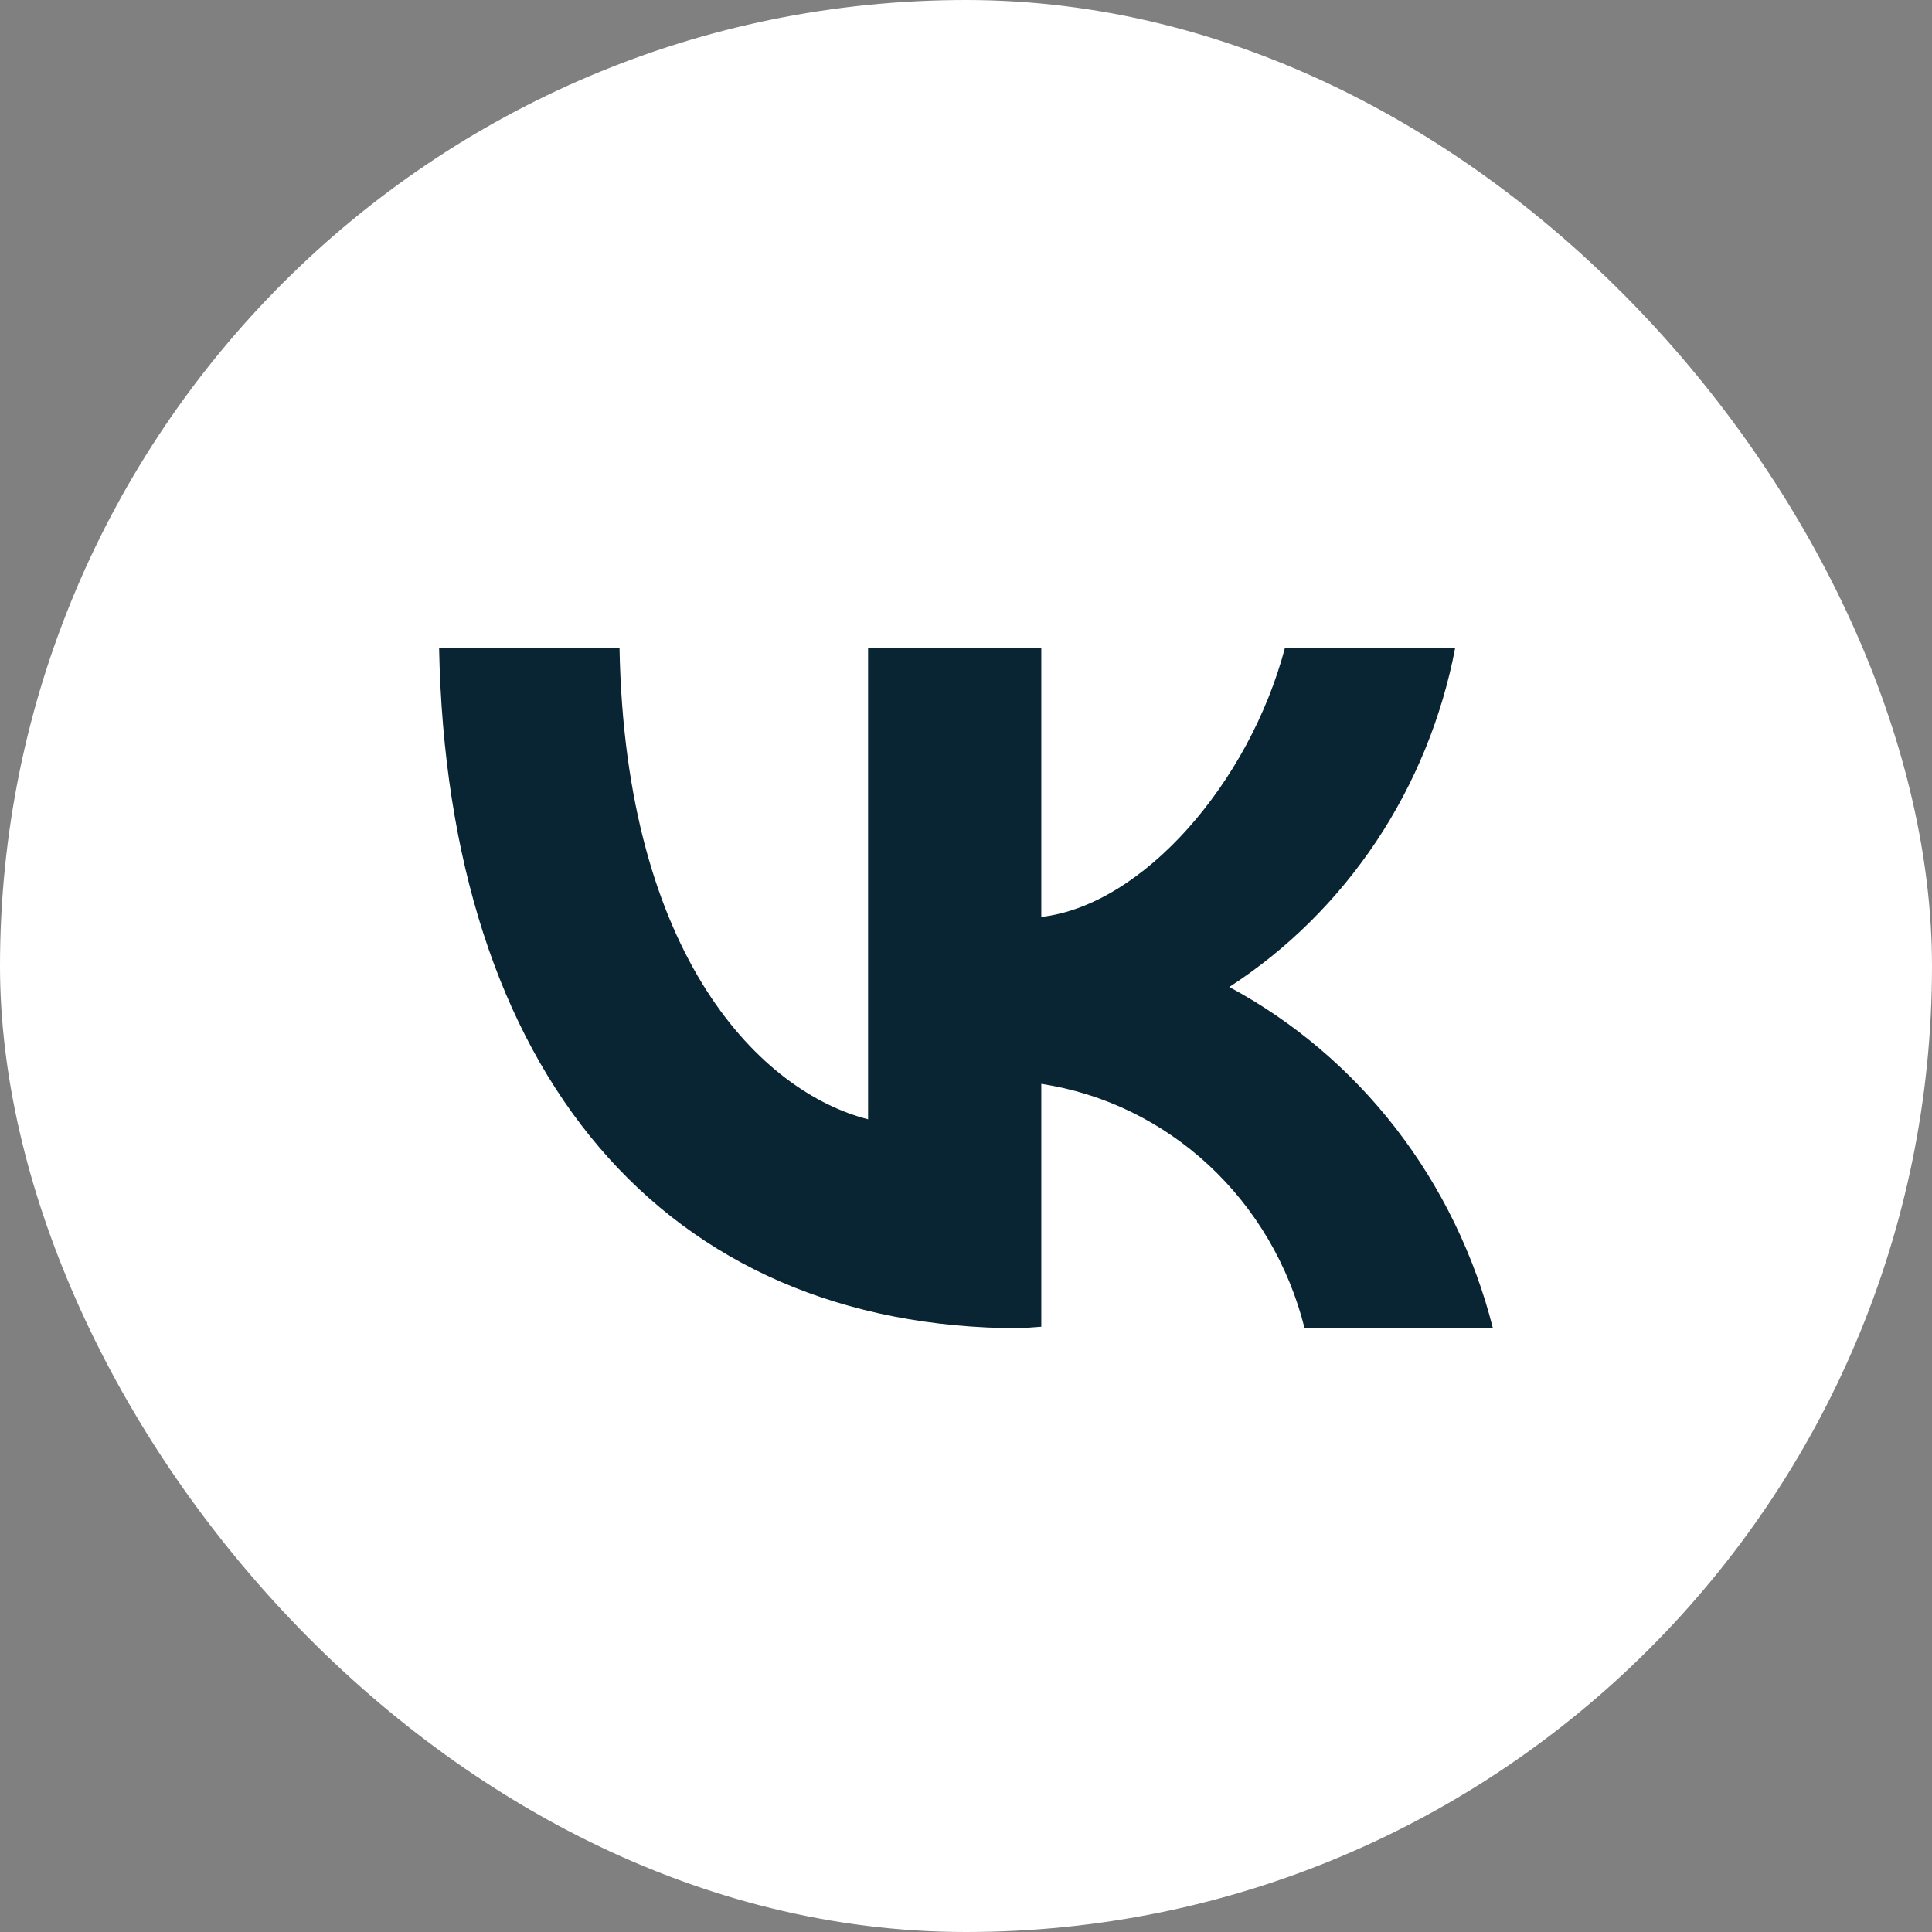 <?xml version="1.0" encoding="UTF-8"?> <svg xmlns="http://www.w3.org/2000/svg" width="44" height="44" viewBox="0 0 44 44" fill="none"><rect x="0" y="0" width="44" height="44" fill="#808080" stroke="none"/><rect width="44" height="44" rx="22" fill="white"></rect><path d="M23.244 30.25C15.121 30.25 10.189 24.427 10 14.75H14.109C14.237 21.84 17.368 24.88 19.77 25.491V14.75H23.715V20.883C26.023 20.617 28.45 17.834 29.265 14.75H33.142C32.84 16.333 32.228 17.835 31.343 19.164C30.457 20.493 29.319 21.621 27.996 22.478C29.467 23.268 30.761 24.368 31.795 25.706C32.829 27.045 33.58 28.593 34 30.25H29.711C29.352 28.816 28.592 27.523 27.525 26.533C26.459 25.544 25.134 24.9 23.715 24.684V30.215L23.244 30.25Z" fill="#092433"></path></svg> 